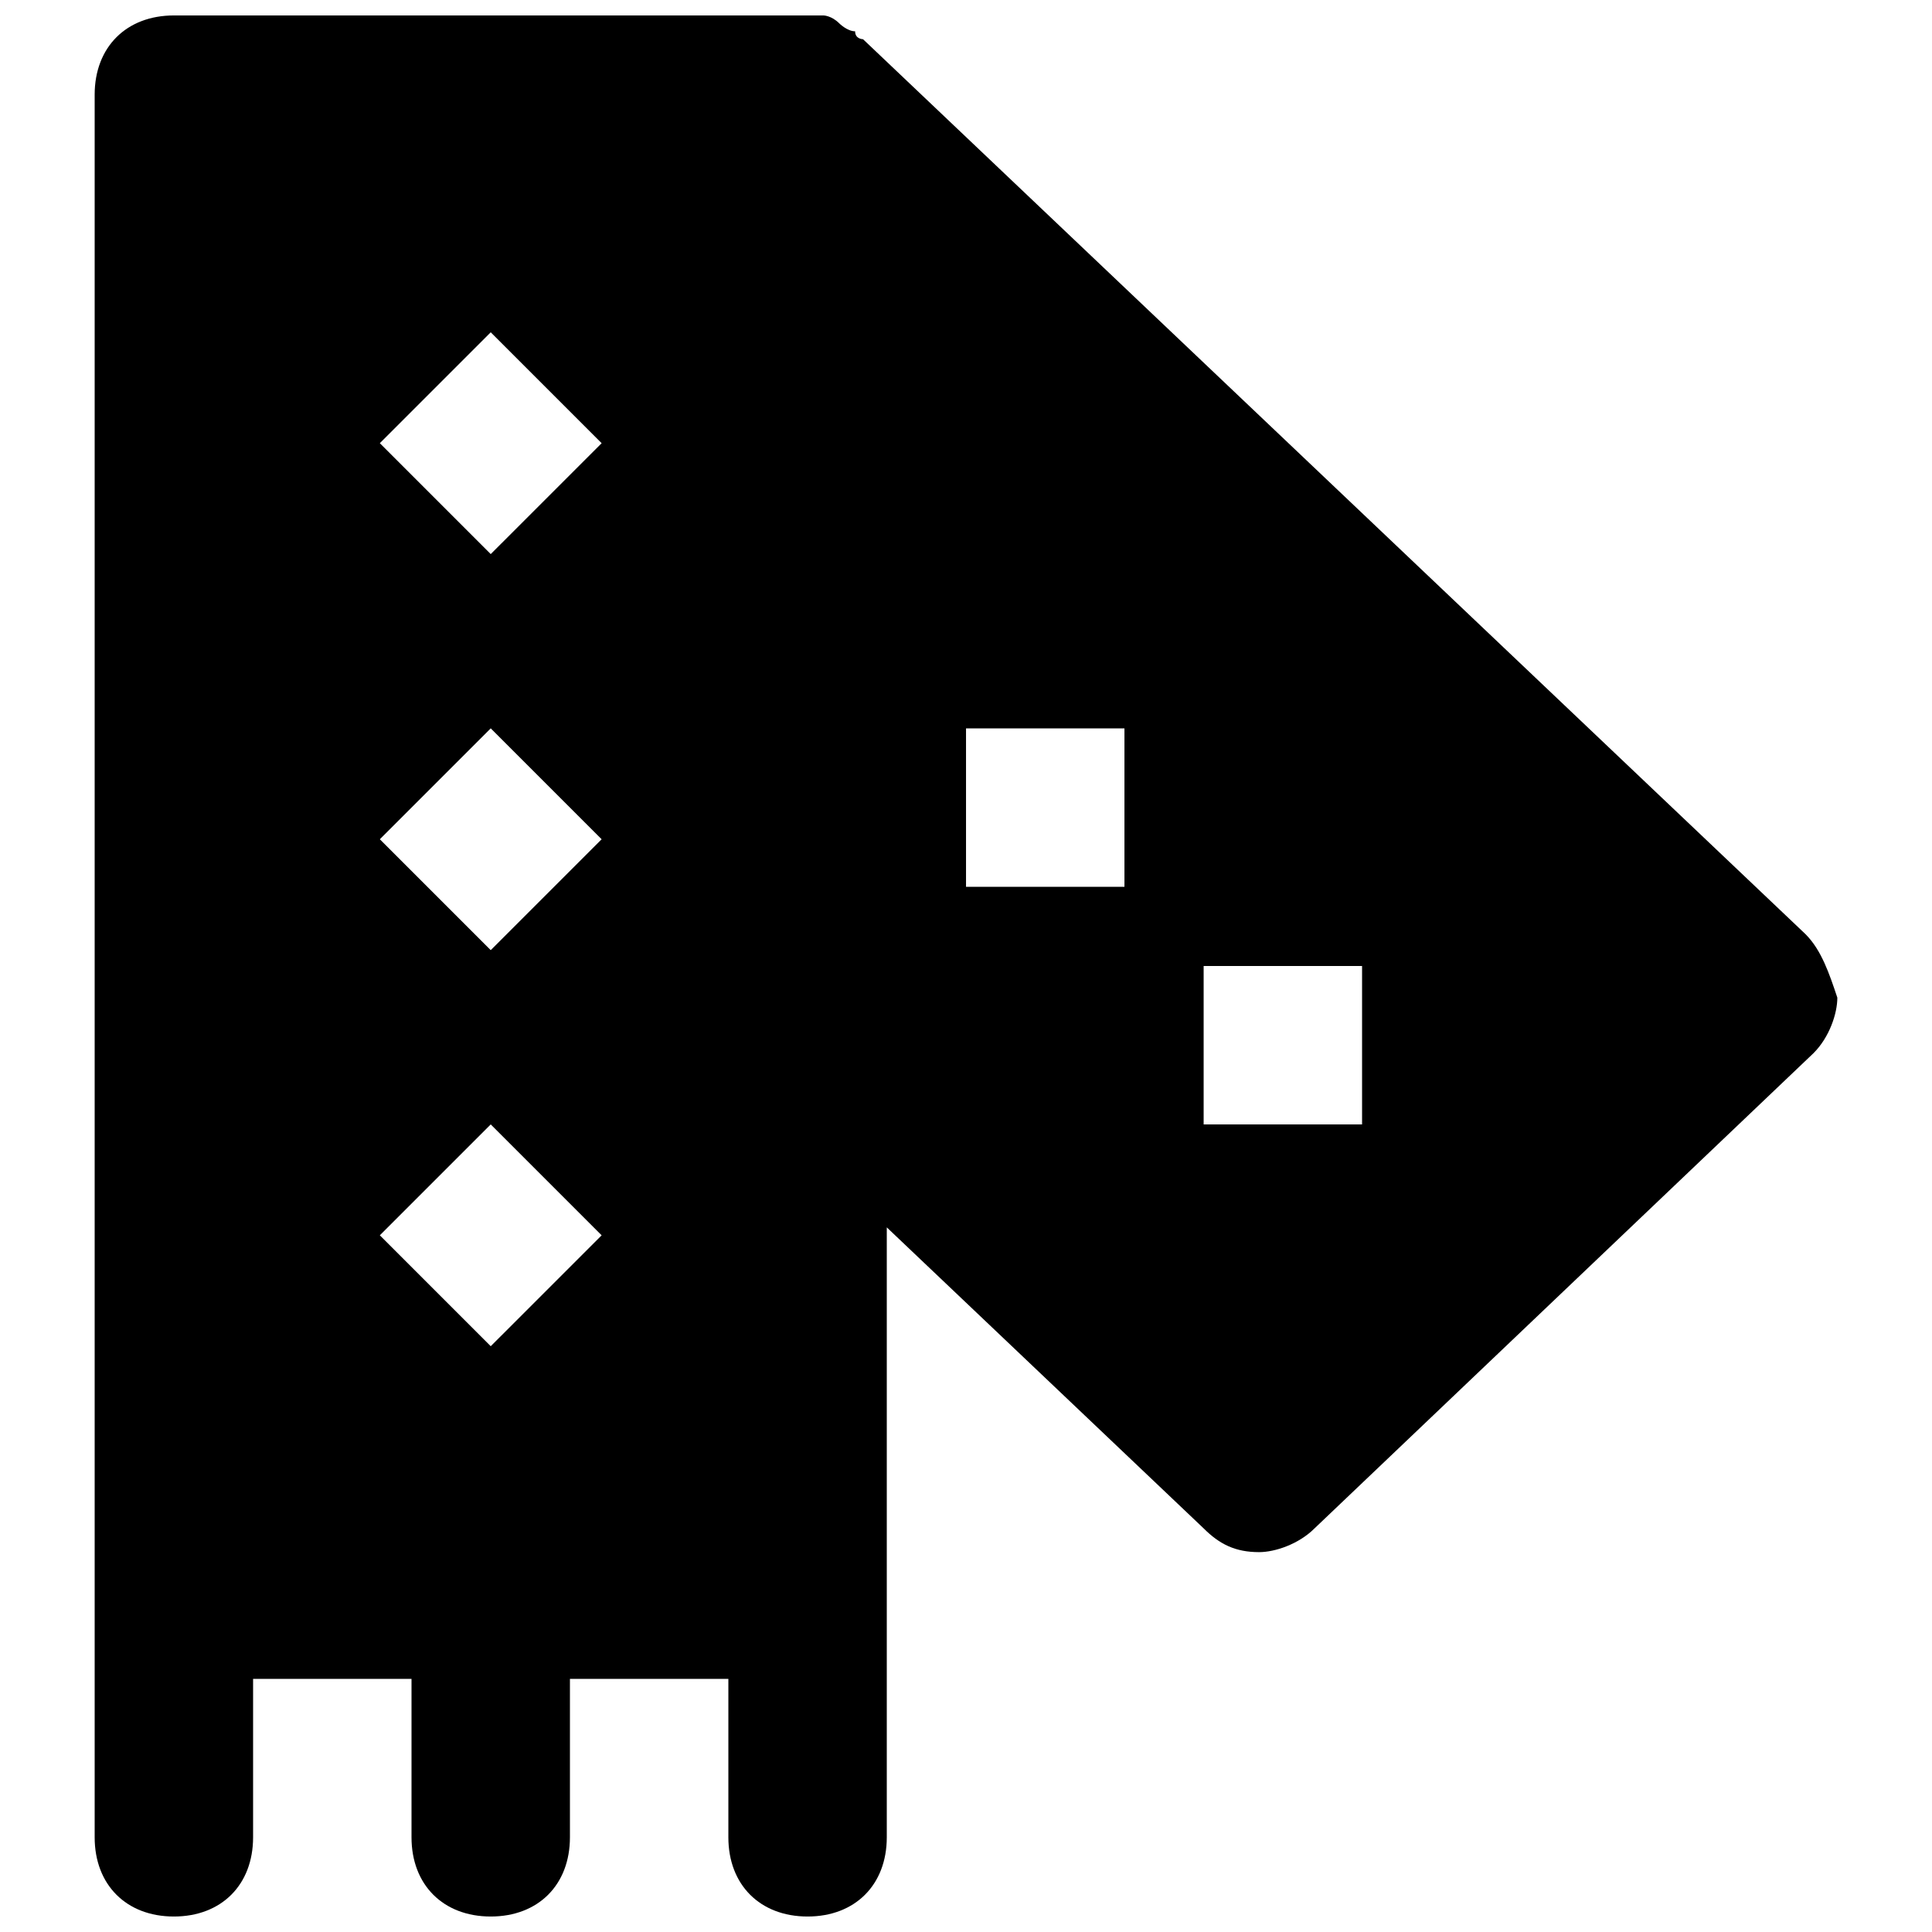 <?xml version="1.0" encoding="UTF-8"?>
<!-- Uploaded to: SVG Repo, www.svgrepo.com, Generator: SVG Repo Mixer Tools -->
<svg width="800px" height="800px" version="1.1" viewBox="144 144 512 512" xmlns="http://www.w3.org/2000/svg">
 <defs>
  <clipPath id="a">
   <path d="m169 148.09h462v503.81h-462z"/>
  </clipPath>
 </defs>
 <g clip-path="url(#a)">
  <path d="m622.52 391.6-249.81-237.21s-2.098 0-2.098-2.098c-2.098 0-4.199-2.102-4.199-2.102-2.098-2.098-4.199-2.098-4.199-2.098h-4.195-167.94c-12.594 0-20.992 8.398-20.992 20.992v461.82c0 12.594 8.398 20.992 20.992 20.992s20.992-8.398 20.992-20.992v-41.984h41.984v41.984c0 12.594 8.398 20.992 20.992 20.992s20.992-8.398 20.992-20.992v-41.984h41.984v41.984c0 12.594 8.398 20.992 20.992 20.992s20.992-8.398 20.992-20.992v-161.64l83.969 79.77c4.199 4.199 8.398 6.297 14.695 6.297 4.199 0 10.496-2.098 14.695-6.297l132.25-125.95c4.199-4.199 6.297-10.496 6.297-14.695-2.102-6.293-4.203-12.59-8.398-16.789zm-348.47 109.16-29.391-29.391 29.391-29.387 29.391 29.391zm0-104.96-29.391-29.391 29.391-29.387 29.391 29.391zm0-104.96-29.391-29.391 29.391-29.387 29.391 29.391zm167.94 88.168h-41.984v-41.984h41.984zm62.973 62.977h-41.984v-41.984h41.984z"/>
 </g>
</svg>
